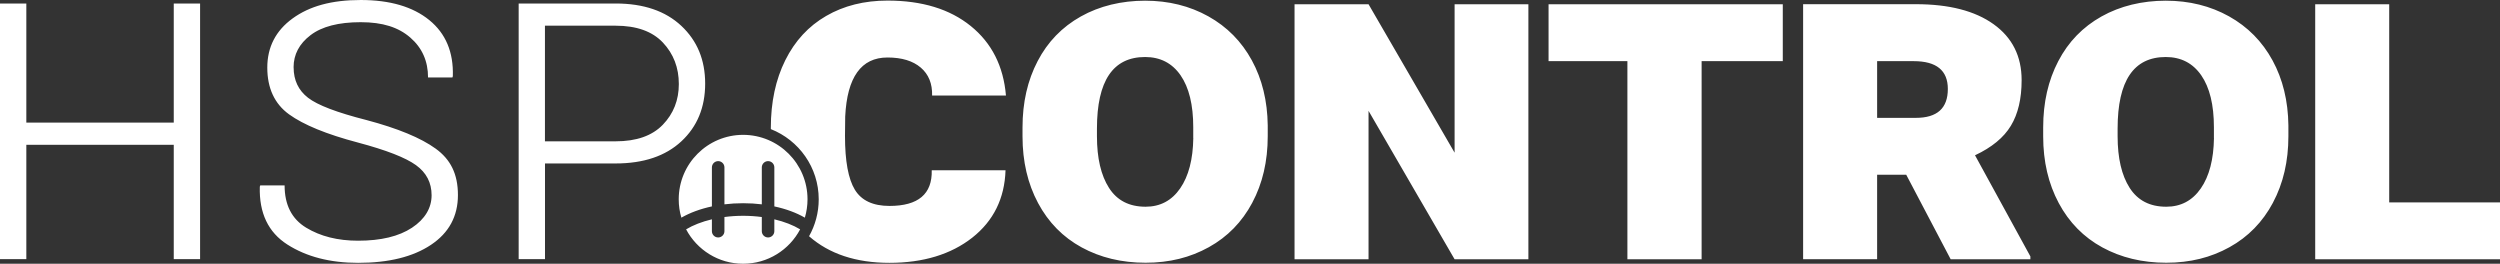 <?xml version="1.0" encoding="UTF-8"?> <svg xmlns="http://www.w3.org/2000/svg" id="Ebene_1" data-name="Ebene 1" viewBox="0 0 470.92 49.68"><rect x="0" y="0" width="470.92" height="49.68" fill="#333333" stroke="none"/><defs><style> .cls-1 { fill: #fff; } </style></defs><path class="cls-1" d="M134.1,41.31c-1.89.45-3.55,1.1-4.86,1.89,2.03,3.85,6.08,6.48,10.74,6.48s8.71-2.63,10.74-6.48c-1.31-.79-2.97-1.44-4.86-1.89v2.24c0,.65-.53,1.18-1.18,1.18s-1.18-.53-1.18-1.18v-2.67c-1.13-.15-2.31-.23-3.52-.23s-2.39.08-3.52.23v2.67c0,.65-.53,1.18-1.18,1.18s-1.18-.53-1.18-1.18v-2.24ZM32.73,48.81h4.96V.66h-4.96v22.44H4.96V.66H0v48.15h4.96v-21.53h27.77v21.53ZM55.3,12.69c0-2.42,1.07-4.45,3.2-6.07,2.14-1.63,5.28-2.44,9.44-2.44s7.11.96,9.34,2.89c2.23,1.93,3.35,4.44,3.35,7.52h4.59l.08-.25c.14-4.52-1.34-8.04-4.44-10.56-3.1-2.52-7.41-3.78-12.91-3.78s-9.65,1.16-12.83,3.47c-3.18,2.31-4.77,5.4-4.77,9.26s1.36,6.82,4.09,8.8c2.73,1.98,7.07,3.76,13.02,5.33,5.29,1.41,8.92,2.82,10.89,4.24,1.97,1.42,2.95,3.31,2.95,5.68s-1.23,4.49-3.7,6.12c-2.47,1.63-5.85,2.44-10.15,2.44-3.83,0-7.09-.82-9.79-2.46-2.7-1.64-4.05-4.29-4.05-7.96h-4.59l-.08.25c-.14,4.96,1.59,8.59,5.19,10.89,3.6,2.3,8.04,3.45,13.33,3.45,5.76,0,10.33-1.13,13.72-3.39,3.39-2.26,5.08-5.39,5.08-9.38s-1.4-6.72-4.19-8.74c-2.8-2.03-7.14-3.82-13.04-5.39-5.54-1.41-9.21-2.8-11.01-4.2-1.8-1.39-2.71-3.3-2.71-5.72M127.87,15.83c0,3.03-1.01,5.59-3.02,7.67-2.01,2.08-4.97,3.12-8.89,3.12h-13.31V4.84h13.31c3.94,0,6.91,1.06,8.91,3.18,2,2.12,3,4.73,3,7.81M128.35,26.62c2.99-2.78,4.48-6.41,4.48-10.87s-1.49-8.06-4.48-10.87c-2.99-2.81-7.12-4.22-12.38-4.22h-18.27v48.15h4.96v-18.02h13.31c5.26,0,9.39-1.39,12.38-4.17M139.99,25.4c-6.7,0-12.14,5.43-12.14,12.14,0,1.2.17,2.36.5,3.46,1.6-.92,3.55-1.65,5.75-2.12v-7.35c0-.65.53-1.18,1.18-1.18s1.18.53,1.18,1.18v6.96c1.13-.14,2.31-.21,3.52-.21s2.39.07,3.52.21v-6.96c0-.65.53-1.18,1.18-1.18s1.18.53,1.18,1.18v7.35c2.2.47,4.16,1.2,5.75,2.12.32-1.1.5-2.26.5-3.46,0-6.7-5.43-12.14-12.14-12.14M175.59,18h13.9c-.47-5.53-2.67-9.89-6.62-13.09-3.95-3.2-9.18-4.8-15.69-4.8-4.37,0-8.22.96-11.55,2.89-3.33,1.92-5.9,4.71-7.71,8.35-1.81,3.64-2.72,7.88-2.72,12.72v.25c5.28,2.08,9.02,7.21,9.02,13.23,0,2.53-.67,4.9-1.82,6.95,3.8,3.33,8.84,5.01,15.15,5.01s11.57-1.58,15.59-4.74c4.01-3.16,6.1-7.4,6.27-12.7h-13.9c.11,4.48-2.54,6.72-7.96,6.72-3.11,0-5.28-1.02-6.52-3.05-1.24-2.03-1.86-5.41-1.86-10.13l.04-3.66c.36-7.41,3.01-11.12,7.96-11.12,2.69,0,4.78.63,6.27,1.9,1.48,1.26,2.2,3.02,2.14,5.28M224.78,26c-.06,4.01-.88,7.18-2.47,9.48-1.59,2.31-3.77,3.46-6.52,3.46-3.08,0-5.38-1.18-6.89-3.55-1.51-2.36-2.27-5.61-2.27-9.73v-1.44c0-8.99,3.02-13.48,9.07-13.48,2.86,0,5.09,1.15,6.68,3.44,1.59,2.3,2.39,5.56,2.39,9.79v2.02ZM235.89,38.18c1.94-3.64,2.91-7.81,2.91-12.52v-2.06c-.06-4.59-1.05-8.67-2.99-12.23-1.94-3.56-4.67-6.32-8.19-8.29-3.52-1.96-7.49-2.95-11.92-2.95s-8.57.99-12.1,2.97c-3.53,1.98-6.25,4.78-8.14,8.41-1.9,3.63-2.85,7.79-2.85,12.49v1.69c0,4.73.98,8.91,2.93,12.56,1.95,3.64,4.69,6.43,8.21,8.35,3.52,1.92,7.53,2.89,12.04,2.89s8.4-.98,11.92-2.93c3.52-1.95,6.25-4.75,8.19-8.39M274,48.84h13.9V.8h-13.9v27.96L257.79.8h-13.94v48.04h13.94v-27.96l16.21,27.96ZM320.52,11.52h15.3V.8h-44.12v10.72h14.85v37.32h13.98V11.52ZM366.91,16.76c0,3.63-2.01,5.44-6.02,5.44h-7.3v-10.68h6.89c4.29,0,6.43,1.75,6.43,5.24M367.45,48.84h15.01v-.54l-10.43-19.05c3.16-1.48,5.42-3.34,6.76-5.57,1.35-2.23,2.02-5.09,2.02-8.58,0-4.51-1.76-8.02-5.28-10.54-3.52-2.52-8.4-3.77-14.64-3.77h-21.24v48.04h13.94v-15.92h5.48l8.37,15.92ZM417.04,26c-.06,4.01-.88,7.18-2.47,9.48-1.59,2.31-3.77,3.46-6.52,3.46-3.08,0-5.37-1.18-6.89-3.55-1.51-2.36-2.27-5.61-2.27-9.73v-1.44c0-8.99,3.02-13.48,9.07-13.48,2.86,0,5.09,1.15,6.68,3.44,1.59,2.3,2.39,5.56,2.39,9.79v2.02ZM428.15,38.18c1.94-3.64,2.91-7.81,2.91-12.52v-2.06c-.06-4.59-1.05-8.67-2.99-12.23-1.94-3.56-4.67-6.32-8.19-8.29-3.52-1.96-7.49-2.95-11.92-2.95s-8.57.99-12.1,2.97c-3.53,1.98-6.25,4.78-8.14,8.41-1.9,3.63-2.85,7.79-2.85,12.49v1.69c0,4.73.98,8.91,2.93,12.56,1.95,3.64,4.69,6.43,8.21,8.35,3.52,1.92,7.53,2.89,12.04,2.89s8.4-.98,11.92-2.93c3.52-1.95,6.25-4.75,8.19-8.39M470.92,48.84v-10.72h-20.87V.8h-13.94v48.04h34.8Z"></path></svg> 